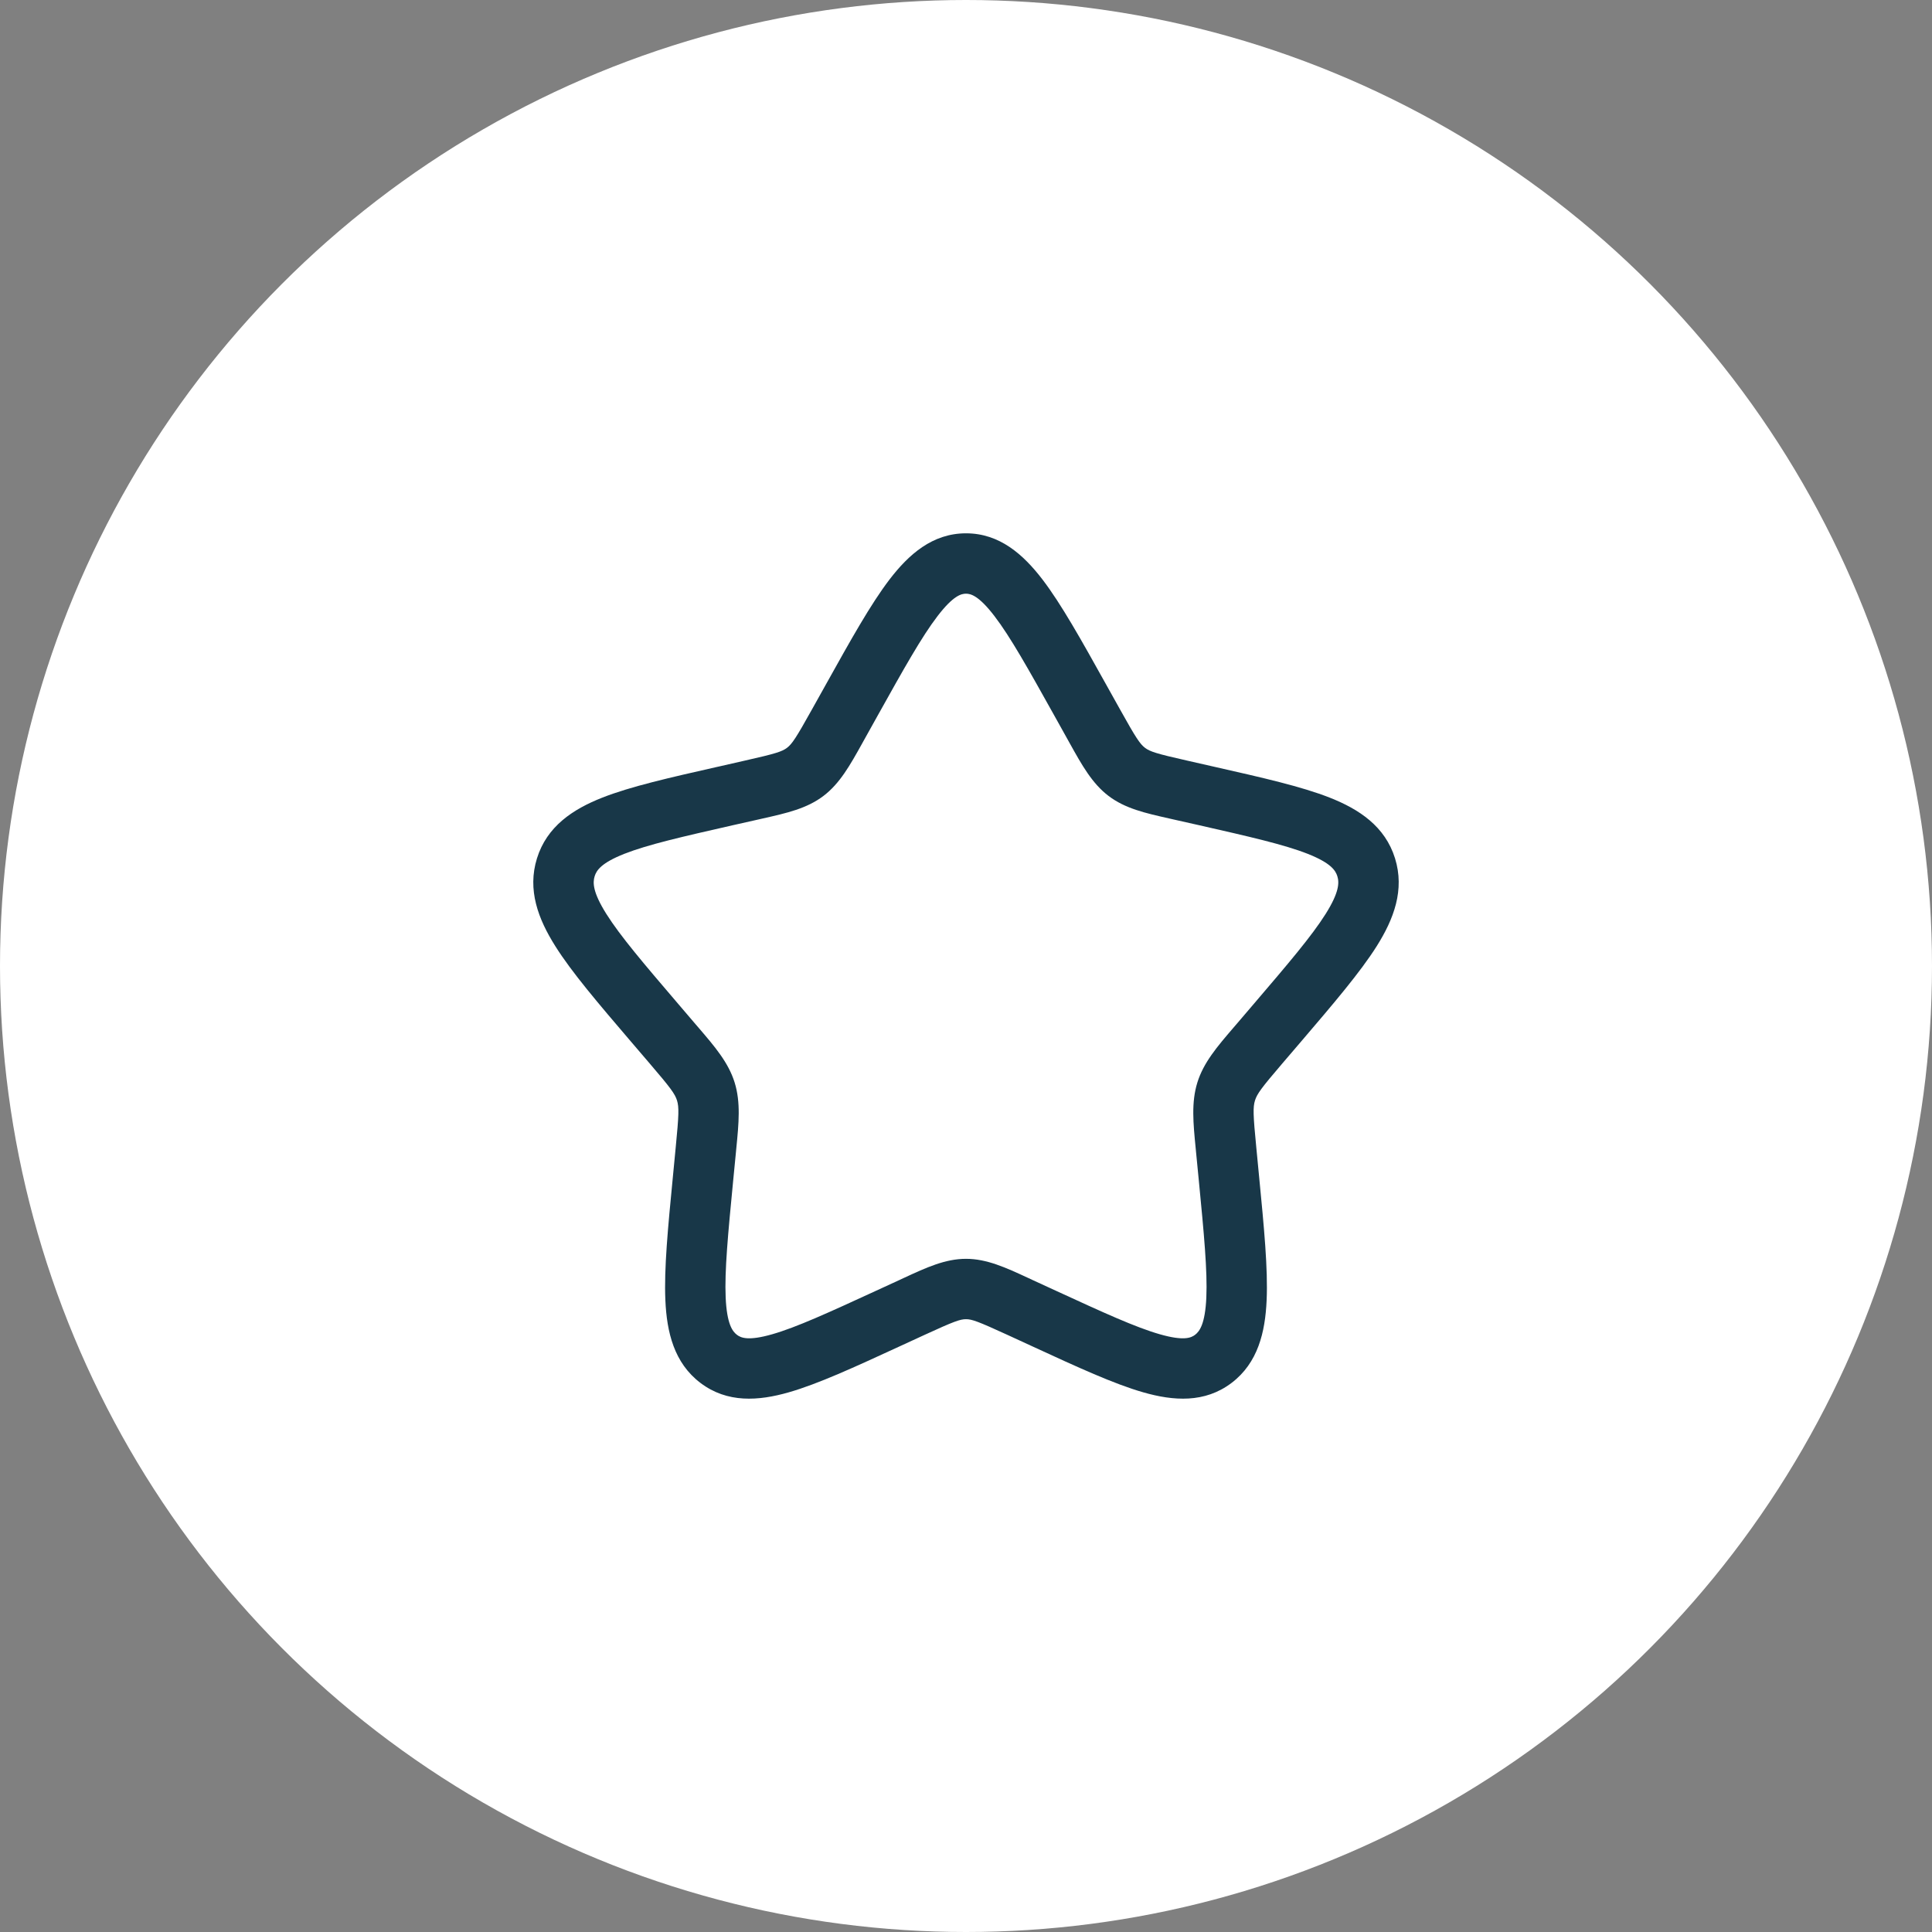 <svg xmlns="http://www.w3.org/2000/svg" width="48" height="48" viewBox="0 0 48 48" fill="none"><rect x="0" y="0" width="48" height="48" fill="#808080" stroke="none"/><circle cx="24" cy="24" r="24" fill="white"></circle><path fill-rule="evenodd" clip-rule="evenodd" d="M23.292 15.308C22.898 15.822 22.454 16.616 21.808 17.774L21.481 18.361C21.461 18.397 21.441 18.432 21.422 18.467C21.121 19.008 20.867 19.465 20.458 19.775C20.045 20.089 19.541 20.202 18.955 20.334C18.918 20.342 18.88 20.351 18.841 20.36L18.205 20.503C16.95 20.788 16.096 20.983 15.511 21.213C14.94 21.439 14.819 21.623 14.774 21.77C14.725 21.926 14.724 22.165 15.065 22.707C15.411 23.257 15.996 23.943 16.85 24.942L17.284 25.45C17.309 25.479 17.334 25.508 17.359 25.537C17.762 26.007 18.098 26.399 18.252 26.895C18.405 27.388 18.355 27.905 18.293 28.533C18.289 28.572 18.285 28.61 18.282 28.65L18.216 29.327C18.087 30.659 18 31.576 18.029 32.237C18.059 32.897 18.198 33.079 18.309 33.163C18.407 33.238 18.589 33.32 19.183 33.15C19.785 32.978 20.587 32.611 21.762 32.07L22.358 31.796C22.395 31.779 22.431 31.762 22.467 31.745C23.012 31.493 23.484 31.275 24 31.275C24.516 31.275 24.988 31.493 25.533 31.745C25.569 31.762 25.605 31.779 25.642 31.796L26.238 32.07C27.413 32.611 28.215 32.978 28.817 33.15C29.411 33.32 29.593 33.238 29.691 33.163C29.802 33.079 29.941 32.897 29.971 32.237C30 31.576 29.913 30.659 29.784 29.327L29.718 28.65C29.715 28.61 29.711 28.572 29.707 28.533C29.645 27.905 29.595 27.388 29.748 26.895C29.902 26.399 30.238 26.007 30.641 25.537C30.666 25.508 30.691 25.479 30.716 25.45L31.15 24.942C32.004 23.943 32.589 23.257 32.935 22.707C33.276 22.165 33.275 21.926 33.226 21.77C33.181 21.623 33.06 21.439 32.489 21.213C31.904 20.983 31.05 20.788 29.795 20.503L29.159 20.36C29.12 20.351 29.082 20.342 29.045 20.334C28.459 20.202 27.955 20.089 27.542 19.775C27.133 19.465 26.879 19.008 26.578 18.467C26.559 18.432 26.539 18.397 26.519 18.361L26.192 17.774C25.546 16.616 25.102 15.822 24.708 15.308C24.315 14.794 24.114 14.75 24 14.75C23.886 14.75 23.685 14.794 23.292 15.308ZM22.101 14.396C22.578 13.774 23.167 13.25 24 13.25C24.833 13.25 25.422 13.774 25.899 14.396C26.367 15.008 26.864 15.899 27.471 16.988L27.83 17.631C28.222 18.335 28.323 18.485 28.448 18.58C28.57 18.672 28.726 18.724 29.49 18.896L30.19 19.055C31.365 19.321 32.334 19.54 33.039 19.818C33.771 20.107 34.412 20.532 34.659 21.325C34.903 22.11 34.629 22.832 34.205 23.506C33.792 24.16 33.134 24.93 32.331 25.87L31.856 26.425C31.339 27.029 31.231 27.177 31.18 27.34C31.128 27.507 31.133 27.699 31.212 28.505L31.283 29.243C31.405 30.499 31.504 31.524 31.469 32.304C31.434 33.098 31.254 33.86 30.598 34.358C29.931 34.864 29.154 34.807 28.404 34.592C27.677 34.384 26.771 33.967 25.671 33.46L25.015 33.158C24.297 32.828 24.144 32.775 24 32.775C23.856 32.775 23.703 32.828 22.985 33.158L22.329 33.46C21.229 33.967 20.323 34.384 19.596 34.592C18.846 34.807 18.069 34.864 17.402 34.358C16.746 33.86 16.566 33.098 16.531 32.304C16.496 31.524 16.595 30.499 16.717 29.243L16.788 28.505C16.867 27.699 16.872 27.507 16.82 27.34C16.769 27.177 16.661 27.029 16.144 26.425L15.669 25.87C14.866 24.93 14.207 24.16 13.796 23.506C13.371 22.832 13.097 22.11 13.341 21.325C13.588 20.532 14.229 20.107 14.961 19.818C15.666 19.54 16.635 19.321 17.81 19.055L17.874 19.041L18.51 18.896C19.274 18.724 19.43 18.672 19.552 18.58C19.677 18.485 19.778 18.335 20.17 17.631L20.529 16.988C21.136 15.899 21.633 15.008 22.101 14.396Z" fill="#183748"></path></svg>